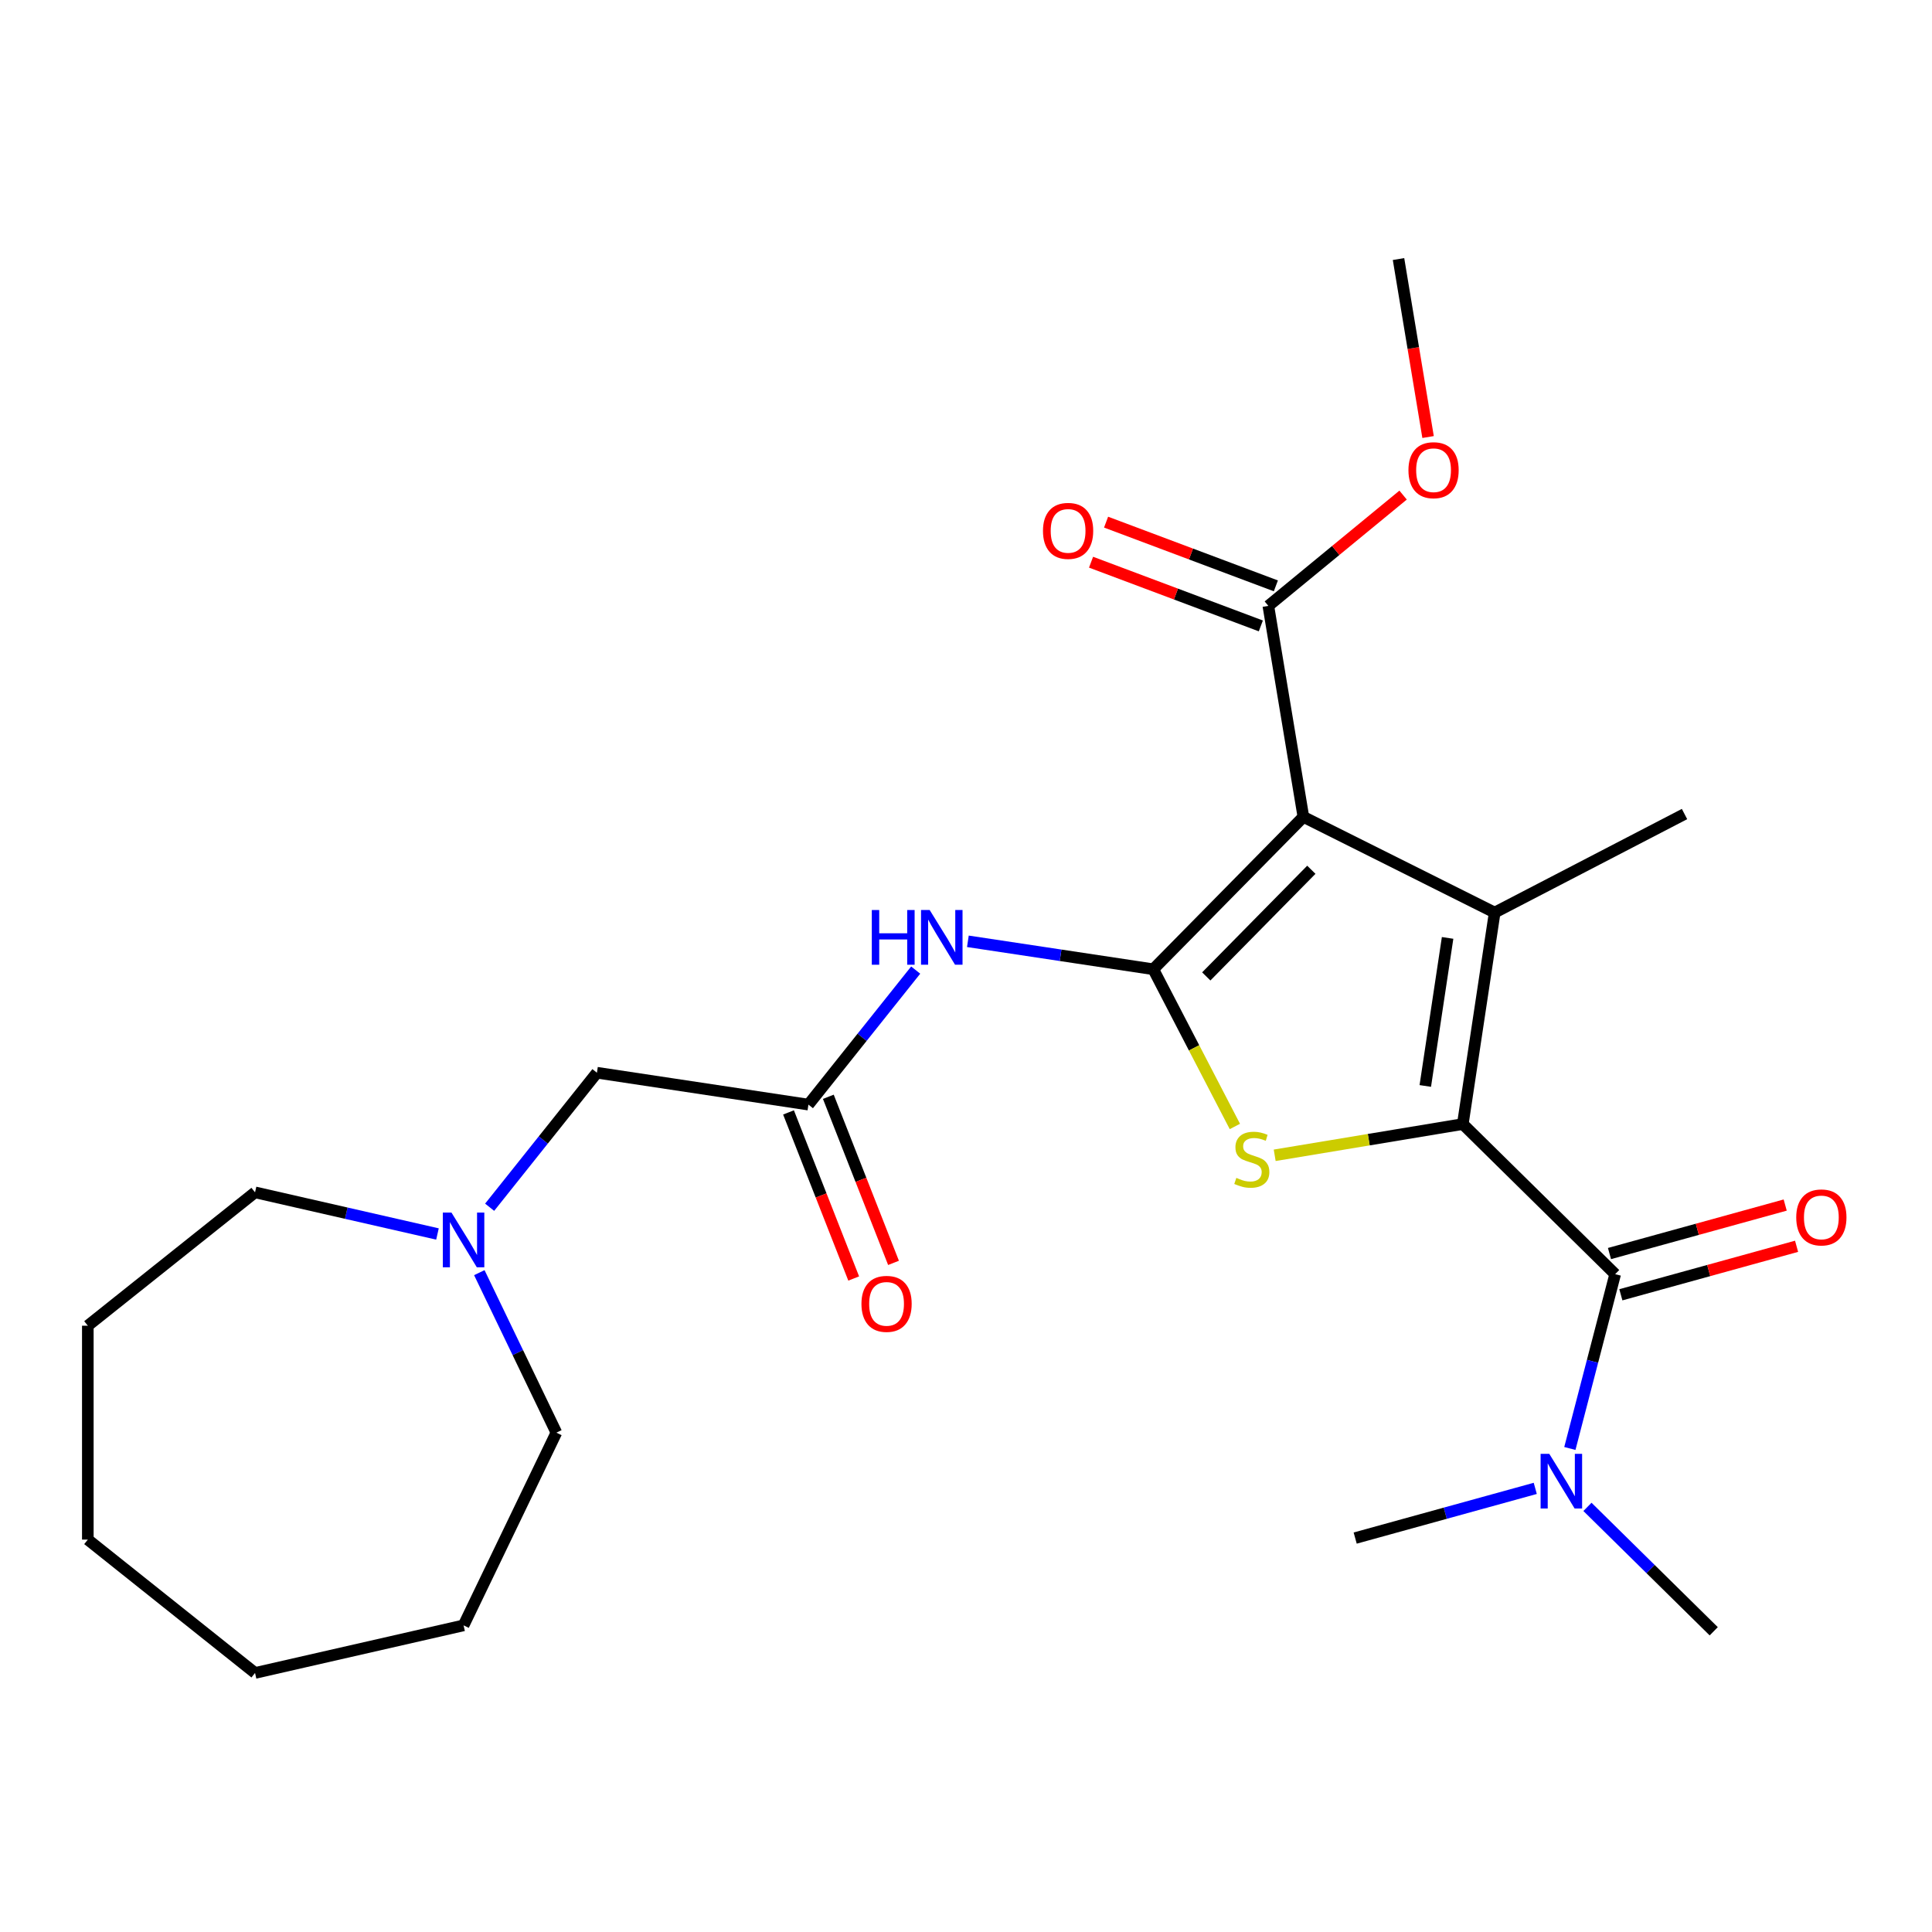 <?xml version='1.0' encoding='iso-8859-1'?>
<svg version='1.1' baseProfile='full'
              xmlns='http://www.w3.org/2000/svg'
                      xmlns:rdkit='http://www.rdkit.org/xml'
                      xmlns:xlink='http://www.w3.org/1999/xlink'
                  xml:space='preserve'
width='1000px' height='1000px' viewBox='0 0 1000 1000'>
<!-- END OF HEADER -->
<rect style='opacity:1.0;fill:#FFFFFF;stroke:none' width='1000' height='1000' x='0' y='0'> </rect>
<path class='bond-2' d='M 757.145,581.812 L 773.645,472.34' style='fill:none;fill-rule:evenodd;stroke:#000000;stroke-width:6px;stroke-linecap:butt;stroke-linejoin:miter;stroke-opacity:1' />
<path class='bond-2' d='M 737.726,562.091 L 749.276,485.461' style='fill:none;fill-rule:evenodd;stroke:#000000;stroke-width:6px;stroke-linecap:butt;stroke-linejoin:miter;stroke-opacity:1' />
<path class='bond-3' d='M 757.145,581.812 L 708.463,589.896' style='fill:none;fill-rule:evenodd;stroke:#000000;stroke-width:6px;stroke-linecap:butt;stroke-linejoin:miter;stroke-opacity:1' />
<path class='bond-3' d='M 708.463,589.896 L 659.78,597.98' style='fill:none;fill-rule:evenodd;stroke:#CCCC00;stroke-width:6px;stroke-linecap:butt;stroke-linejoin:miter;stroke-opacity:1' />
<path class='bond-4' d='M 757.145,581.812 L 836.011,659.506' style='fill:none;fill-rule:evenodd;stroke:#000000;stroke-width:6px;stroke-linecap:butt;stroke-linejoin:miter;stroke-opacity:1' />
<path class='bond-0' d='M 596.936,501.685 L 618.052,542.372' style='fill:none;fill-rule:evenodd;stroke:#000000;stroke-width:6px;stroke-linecap:butt;stroke-linejoin:miter;stroke-opacity:1' />
<path class='bond-0' d='M 618.052,542.372 L 639.168,583.06' style='fill:none;fill-rule:evenodd;stroke:#CCCC00;stroke-width:6px;stroke-linecap:butt;stroke-linejoin:miter;stroke-opacity:1' />
<path class='bond-5' d='M 596.936,501.685 L 548.954,494.453' style='fill:none;fill-rule:evenodd;stroke:#000000;stroke-width:6px;stroke-linecap:butt;stroke-linejoin:miter;stroke-opacity:1' />
<path class='bond-5' d='M 548.954,494.453 L 500.972,487.221' style='fill:none;fill-rule:evenodd;stroke:#0000FF;stroke-width:6px;stroke-linecap:butt;stroke-linejoin:miter;stroke-opacity:1' />
<path class='bond-25' d='M 596.936,501.685 L 674.63,422.819' style='fill:none;fill-rule:evenodd;stroke:#000000;stroke-width:6px;stroke-linecap:butt;stroke-linejoin:miter;stroke-opacity:1' />
<path class='bond-25' d='M 624.363,505.394 L 678.749,450.188' style='fill:none;fill-rule:evenodd;stroke:#000000;stroke-width:6px;stroke-linecap:butt;stroke-linejoin:miter;stroke-opacity:1' />
<path class='bond-1' d='M 674.63,422.819 L 773.645,472.34' style='fill:none;fill-rule:evenodd;stroke:#000000;stroke-width:6px;stroke-linecap:butt;stroke-linejoin:miter;stroke-opacity:1' />
<path class='bond-6' d='M 674.63,422.819 L 656.494,313.607' style='fill:none;fill-rule:evenodd;stroke:#000000;stroke-width:6px;stroke-linecap:butt;stroke-linejoin:miter;stroke-opacity:1' />
<path class='bond-14' d='M 773.645,472.34 L 871.908,421.343' style='fill:none;fill-rule:evenodd;stroke:#000000;stroke-width:6px;stroke-linecap:butt;stroke-linejoin:miter;stroke-opacity:1' />
<path class='bond-9' d='M 836.011,659.506 L 824.285,704.616' style='fill:none;fill-rule:evenodd;stroke:#000000;stroke-width:6px;stroke-linecap:butt;stroke-linejoin:miter;stroke-opacity:1' />
<path class='bond-9' d='M 824.285,704.616 L 812.558,749.726' style='fill:none;fill-rule:evenodd;stroke:#0000FF;stroke-width:6px;stroke-linecap:butt;stroke-linejoin:miter;stroke-opacity:1' />
<path class='bond-10' d='M 838.956,670.178 L 884.431,657.628' style='fill:none;fill-rule:evenodd;stroke:#000000;stroke-width:6px;stroke-linecap:butt;stroke-linejoin:miter;stroke-opacity:1' />
<path class='bond-10' d='M 884.431,657.628 L 929.907,645.077' style='fill:none;fill-rule:evenodd;stroke:#FF0000;stroke-width:6px;stroke-linecap:butt;stroke-linejoin:miter;stroke-opacity:1' />
<path class='bond-10' d='M 833.066,648.835 L 878.541,636.284' style='fill:none;fill-rule:evenodd;stroke:#000000;stroke-width:6px;stroke-linecap:butt;stroke-linejoin:miter;stroke-opacity:1' />
<path class='bond-10' d='M 878.541,636.284 L 924.016,623.734' style='fill:none;fill-rule:evenodd;stroke:#FF0000;stroke-width:6px;stroke-linecap:butt;stroke-linejoin:miter;stroke-opacity:1' />
<path class='bond-7' d='M 473.965,502.112 L 446.202,536.926' style='fill:none;fill-rule:evenodd;stroke:#0000FF;stroke-width:6px;stroke-linecap:butt;stroke-linejoin:miter;stroke-opacity:1' />
<path class='bond-7' d='M 446.202,536.926 L 418.439,571.74' style='fill:none;fill-rule:evenodd;stroke:#000000;stroke-width:6px;stroke-linecap:butt;stroke-linejoin:miter;stroke-opacity:1' />
<path class='bond-12' d='M 660.384,303.242 L 616.444,286.75' style='fill:none;fill-rule:evenodd;stroke:#000000;stroke-width:6px;stroke-linecap:butt;stroke-linejoin:miter;stroke-opacity:1' />
<path class='bond-12' d='M 616.444,286.75 L 572.503,270.259' style='fill:none;fill-rule:evenodd;stroke:#FF0000;stroke-width:6px;stroke-linecap:butt;stroke-linejoin:miter;stroke-opacity:1' />
<path class='bond-12' d='M 652.604,323.971 L 608.664,307.48' style='fill:none;fill-rule:evenodd;stroke:#000000;stroke-width:6px;stroke-linecap:butt;stroke-linejoin:miter;stroke-opacity:1' />
<path class='bond-12' d='M 608.664,307.48 L 564.723,290.989' style='fill:none;fill-rule:evenodd;stroke:#FF0000;stroke-width:6px;stroke-linecap:butt;stroke-linejoin:miter;stroke-opacity:1' />
<path class='bond-15' d='M 656.494,313.607 L 691.367,284.933' style='fill:none;fill-rule:evenodd;stroke:#000000;stroke-width:6px;stroke-linecap:butt;stroke-linejoin:miter;stroke-opacity:1' />
<path class='bond-15' d='M 691.367,284.933 L 726.24,256.259' style='fill:none;fill-rule:evenodd;stroke:#FF0000;stroke-width:6px;stroke-linecap:butt;stroke-linejoin:miter;stroke-opacity:1' />
<path class='bond-11' d='M 418.439,571.74 L 308.967,555.239' style='fill:none;fill-rule:evenodd;stroke:#000000;stroke-width:6px;stroke-linecap:butt;stroke-linejoin:miter;stroke-opacity:1' />
<path class='bond-13' d='M 408.133,575.784 L 425.003,618.768' style='fill:none;fill-rule:evenodd;stroke:#000000;stroke-width:6px;stroke-linecap:butt;stroke-linejoin:miter;stroke-opacity:1' />
<path class='bond-13' d='M 425.003,618.768 L 441.873,661.752' style='fill:none;fill-rule:evenodd;stroke:#FF0000;stroke-width:6px;stroke-linecap:butt;stroke-linejoin:miter;stroke-opacity:1' />
<path class='bond-13' d='M 428.744,567.695 L 445.614,610.679' style='fill:none;fill-rule:evenodd;stroke:#000000;stroke-width:6px;stroke-linecap:butt;stroke-linejoin:miter;stroke-opacity:1' />
<path class='bond-13' d='M 445.614,610.679 L 462.484,653.663' style='fill:none;fill-rule:evenodd;stroke:#FF0000;stroke-width:6px;stroke-linecap:butt;stroke-linejoin:miter;stroke-opacity:1' />
<path class='bond-8' d='M 253.441,624.867 L 281.204,590.053' style='fill:none;fill-rule:evenodd;stroke:#0000FF;stroke-width:6px;stroke-linecap:butt;stroke-linejoin:miter;stroke-opacity:1' />
<path class='bond-8' d='M 281.204,590.053 L 308.967,555.239' style='fill:none;fill-rule:evenodd;stroke:#000000;stroke-width:6px;stroke-linecap:butt;stroke-linejoin:miter;stroke-opacity:1' />
<path class='bond-16' d='M 248.094,658.722 L 268.035,700.131' style='fill:none;fill-rule:evenodd;stroke:#0000FF;stroke-width:6px;stroke-linecap:butt;stroke-linejoin:miter;stroke-opacity:1' />
<path class='bond-16' d='M 268.035,700.131 L 287.976,741.539' style='fill:none;fill-rule:evenodd;stroke:#000000;stroke-width:6px;stroke-linecap:butt;stroke-linejoin:miter;stroke-opacity:1' />
<path class='bond-17' d='M 226.434,638.711 L 179.222,627.936' style='fill:none;fill-rule:evenodd;stroke:#0000FF;stroke-width:6px;stroke-linecap:butt;stroke-linejoin:miter;stroke-opacity:1' />
<path class='bond-17' d='M 179.222,627.936 L 132.01,617.16' style='fill:none;fill-rule:evenodd;stroke:#000000;stroke-width:6px;stroke-linecap:butt;stroke-linejoin:miter;stroke-opacity:1' />
<path class='bond-18' d='M 821.666,779.961 L 854.345,812.154' style='fill:none;fill-rule:evenodd;stroke:#0000FF;stroke-width:6px;stroke-linecap:butt;stroke-linejoin:miter;stroke-opacity:1' />
<path class='bond-18' d='M 854.345,812.154 L 887.024,844.348' style='fill:none;fill-rule:evenodd;stroke:#000000;stroke-width:6px;stroke-linecap:butt;stroke-linejoin:miter;stroke-opacity:1' />
<path class='bond-19' d='M 794.65,770.381 L 748.045,783.244' style='fill:none;fill-rule:evenodd;stroke:#0000FF;stroke-width:6px;stroke-linecap:butt;stroke-linejoin:miter;stroke-opacity:1' />
<path class='bond-19' d='M 748.045,783.244 L 701.44,796.106' style='fill:none;fill-rule:evenodd;stroke:#000000;stroke-width:6px;stroke-linecap:butt;stroke-linejoin:miter;stroke-opacity:1' />
<path class='bond-20' d='M 739.17,226.206 L 731.52,180.144' style='fill:none;fill-rule:evenodd;stroke:#FF0000;stroke-width:6px;stroke-linecap:butt;stroke-linejoin:miter;stroke-opacity:1' />
<path class='bond-20' d='M 731.52,180.144 L 723.871,134.082' style='fill:none;fill-rule:evenodd;stroke:#000000;stroke-width:6px;stroke-linecap:butt;stroke-linejoin:miter;stroke-opacity:1' />
<path class='bond-21' d='M 287.976,741.539 L 239.942,841.284' style='fill:none;fill-rule:evenodd;stroke:#000000;stroke-width:6px;stroke-linecap:butt;stroke-linejoin:miter;stroke-opacity:1' />
<path class='bond-22' d='M 132.01,617.16 L 45.455,686.185' style='fill:none;fill-rule:evenodd;stroke:#000000;stroke-width:6px;stroke-linecap:butt;stroke-linejoin:miter;stroke-opacity:1' />
<path class='bond-23' d='M 239.942,841.284 L 132.01,865.918' style='fill:none;fill-rule:evenodd;stroke:#000000;stroke-width:6px;stroke-linecap:butt;stroke-linejoin:miter;stroke-opacity:1' />
<path class='bond-24' d='M 45.455,686.185 L 45.455,796.893' style='fill:none;fill-rule:evenodd;stroke:#000000;stroke-width:6px;stroke-linecap:butt;stroke-linejoin:miter;stroke-opacity:1' />
<path class='bond-26' d='M 132.01,865.918 L 45.455,796.893' style='fill:none;fill-rule:evenodd;stroke:#000000;stroke-width:6px;stroke-linecap:butt;stroke-linejoin:miter;stroke-opacity:1' />
<path  class='atom-4' d='M 639.933 609.668
Q 640.253 609.788, 641.573 610.348
Q 642.893 610.908, 644.333 611.268
Q 645.813 611.588, 647.253 611.588
Q 649.933 611.588, 651.493 610.308
Q 653.053 608.988, 653.053 606.708
Q 653.053 605.148, 652.253 604.188
Q 651.493 603.228, 650.293 602.708
Q 649.093 602.188, 647.093 601.588
Q 644.573 600.828, 643.053 600.108
Q 641.573 599.388, 640.493 597.868
Q 639.453 596.348, 639.453 593.788
Q 639.453 590.228, 641.853 588.028
Q 644.293 585.828, 649.093 585.828
Q 652.373 585.828, 656.093 587.388
L 655.173 590.468
Q 651.773 589.068, 649.213 589.068
Q 646.453 589.068, 644.933 590.228
Q 643.413 591.348, 643.453 593.308
Q 643.453 594.828, 644.213 595.748
Q 645.013 596.668, 646.133 597.188
Q 647.293 597.708, 649.213 598.308
Q 651.773 599.108, 653.293 599.908
Q 654.813 600.708, 655.893 602.348
Q 657.013 603.948, 657.013 606.708
Q 657.013 610.628, 654.373 612.748
Q 651.773 614.828, 647.413 614.828
Q 644.893 614.828, 642.973 614.268
Q 641.093 613.748, 638.853 612.828
L 639.933 609.668
' fill='#CCCC00'/>
<path  class='atom-6' d='M 451.244 471.025
L 455.084 471.025
L 455.084 483.065
L 469.564 483.065
L 469.564 471.025
L 473.404 471.025
L 473.404 499.345
L 469.564 499.345
L 469.564 486.265
L 455.084 486.265
L 455.084 499.345
L 451.244 499.345
L 451.244 471.025
' fill='#0000FF'/>
<path  class='atom-6' d='M 481.204 471.025
L 490.484 486.025
Q 491.404 487.505, 492.884 490.185
Q 494.364 492.865, 494.444 493.025
L 494.444 471.025
L 498.204 471.025
L 498.204 499.345
L 494.324 499.345
L 484.364 482.945
Q 483.204 481.025, 481.964 478.825
Q 480.764 476.625, 480.404 475.945
L 480.404 499.345
L 476.724 499.345
L 476.724 471.025
L 481.204 471.025
' fill='#0000FF'/>
<path  class='atom-9' d='M 233.682 627.634
L 242.962 642.634
Q 243.882 644.114, 245.362 646.794
Q 246.842 649.474, 246.922 649.634
L 246.922 627.634
L 250.682 627.634
L 250.682 655.954
L 246.802 655.954
L 236.842 639.554
Q 235.682 637.634, 234.442 635.434
Q 233.242 633.234, 232.882 632.554
L 232.882 655.954
L 229.202 655.954
L 229.202 627.634
L 233.682 627.634
' fill='#0000FF'/>
<path  class='atom-10' d='M 801.898 752.493
L 811.178 767.493
Q 812.098 768.973, 813.578 771.653
Q 815.058 774.333, 815.138 774.493
L 815.138 752.493
L 818.898 752.493
L 818.898 780.813
L 815.018 780.813
L 805.058 764.413
Q 803.898 762.493, 802.658 760.293
Q 801.458 758.093, 801.098 757.413
L 801.098 780.813
L 797.418 780.813
L 797.418 752.493
L 801.898 752.493
' fill='#0000FF'/>
<path  class='atom-11' d='M 929.729 630.134
Q 929.729 623.334, 933.089 619.534
Q 936.449 615.734, 942.729 615.734
Q 949.009 615.734, 952.369 619.534
Q 955.729 623.334, 955.729 630.134
Q 955.729 637.014, 952.329 640.934
Q 948.929 644.814, 942.729 644.814
Q 936.489 644.814, 933.089 640.934
Q 929.729 637.054, 929.729 630.134
M 942.729 641.614
Q 947.049 641.614, 949.369 638.734
Q 951.729 635.814, 951.729 630.134
Q 951.729 624.574, 949.369 621.774
Q 947.049 618.934, 942.729 618.934
Q 938.409 618.934, 936.049 621.734
Q 933.729 624.534, 933.729 630.134
Q 933.729 635.854, 936.049 638.734
Q 938.409 641.614, 942.729 641.614
' fill='#FF0000'/>
<path  class='atom-13' d='M 539.846 274.786
Q 539.846 267.986, 543.206 264.186
Q 546.566 260.386, 552.846 260.386
Q 559.126 260.386, 562.486 264.186
Q 565.846 267.986, 565.846 274.786
Q 565.846 281.666, 562.446 285.586
Q 559.046 289.466, 552.846 289.466
Q 546.606 289.466, 543.206 285.586
Q 539.846 281.706, 539.846 274.786
M 552.846 286.266
Q 557.166 286.266, 559.486 283.386
Q 561.846 280.466, 561.846 274.786
Q 561.846 269.226, 559.486 266.426
Q 557.166 263.586, 552.846 263.586
Q 548.526 263.586, 546.166 266.386
Q 543.846 269.186, 543.846 274.786
Q 543.846 280.506, 546.166 283.386
Q 548.526 286.266, 552.846 286.266
' fill='#FF0000'/>
<path  class='atom-14' d='M 445.885 674.875
Q 445.885 668.075, 449.245 664.275
Q 452.605 660.475, 458.885 660.475
Q 465.165 660.475, 468.525 664.275
Q 471.885 668.075, 471.885 674.875
Q 471.885 681.755, 468.485 685.675
Q 465.085 689.555, 458.885 689.555
Q 452.645 689.555, 449.245 685.675
Q 445.885 681.795, 445.885 674.875
M 458.885 686.355
Q 463.205 686.355, 465.525 683.475
Q 467.885 680.555, 467.885 674.875
Q 467.885 669.315, 465.525 666.515
Q 463.205 663.675, 458.885 663.675
Q 454.565 663.675, 452.205 666.475
Q 449.885 669.275, 449.885 674.875
Q 449.885 680.595, 452.205 683.475
Q 454.565 686.355, 458.885 686.355
' fill='#FF0000'/>
<path  class='atom-16' d='M 729.007 243.374
Q 729.007 236.574, 732.367 232.774
Q 735.727 228.974, 742.007 228.974
Q 748.287 228.974, 751.647 232.774
Q 755.007 236.574, 755.007 243.374
Q 755.007 250.254, 751.607 254.174
Q 748.207 258.054, 742.007 258.054
Q 735.767 258.054, 732.367 254.174
Q 729.007 250.294, 729.007 243.374
M 742.007 254.854
Q 746.327 254.854, 748.647 251.974
Q 751.007 249.054, 751.007 243.374
Q 751.007 237.814, 748.647 235.014
Q 746.327 232.174, 742.007 232.174
Q 737.687 232.174, 735.327 234.974
Q 733.007 237.774, 733.007 243.374
Q 733.007 249.094, 735.327 251.974
Q 737.687 254.854, 742.007 254.854
' fill='#FF0000'/>
</svg>
